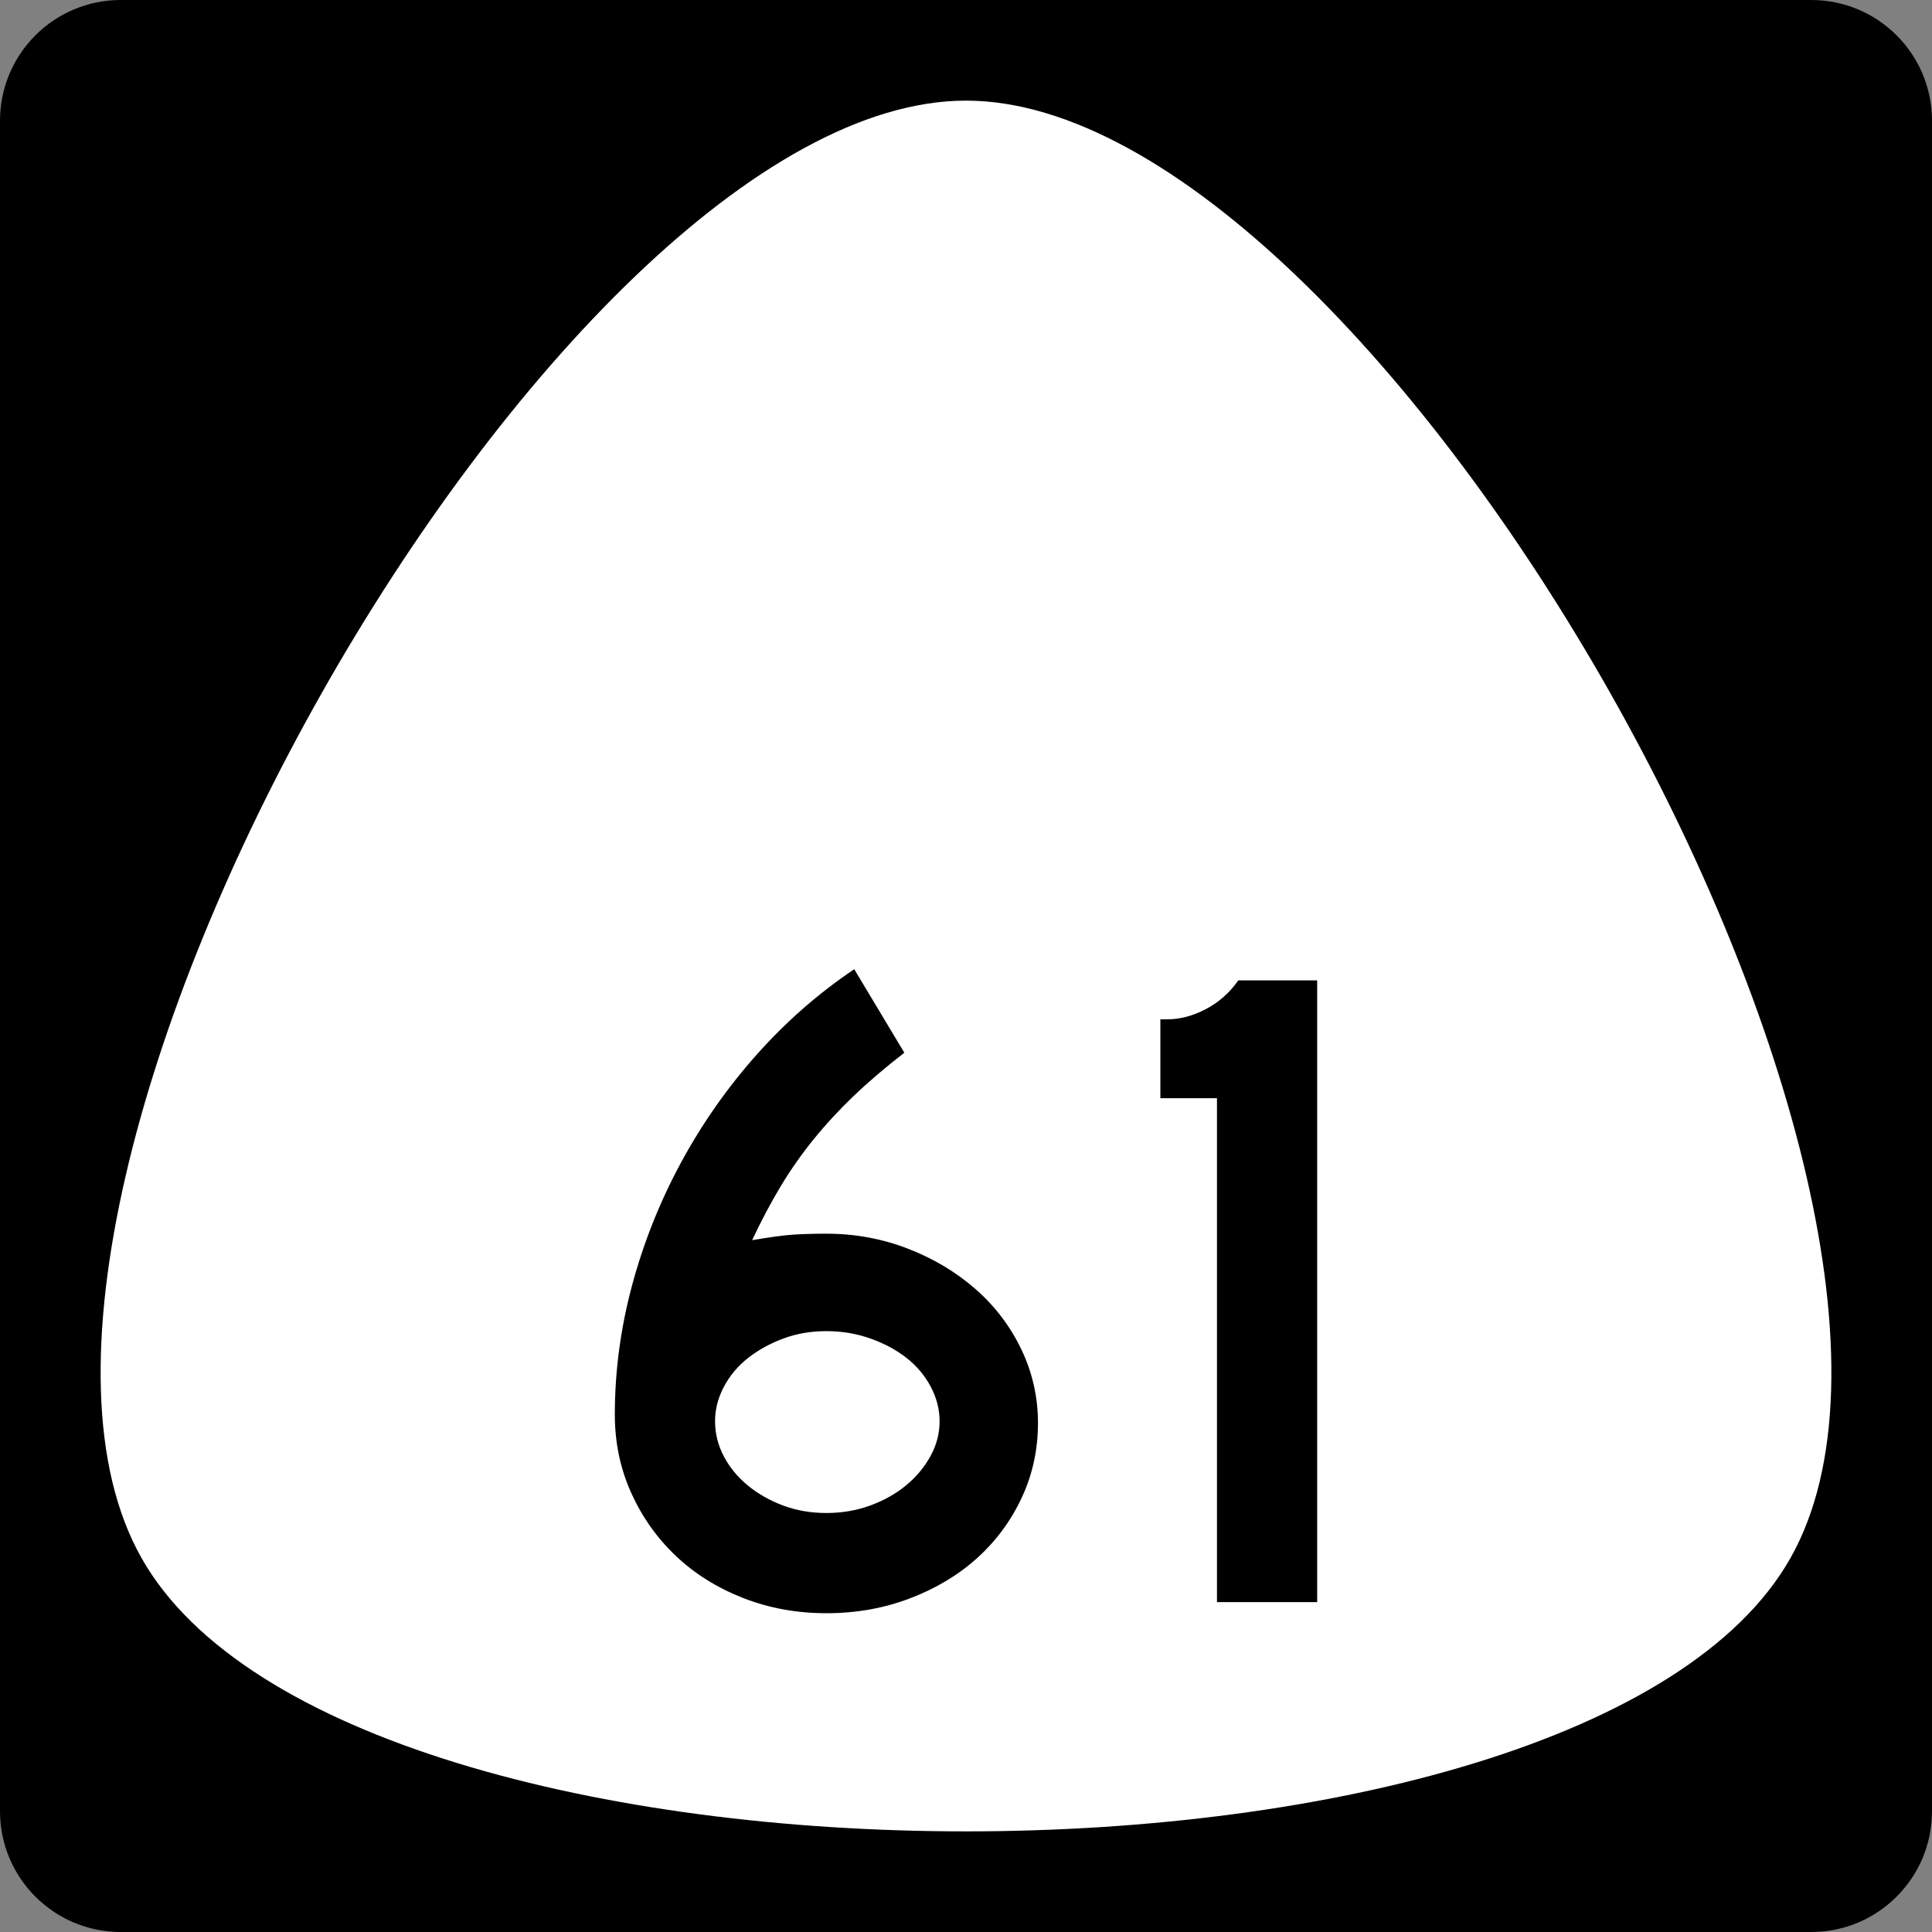 <?xml version="1.0" encoding="utf-8"?>
<!-- Generator: Adobe Illustrator 14.0.0, SVG Export Plug-In  -->
<!DOCTYPE svg PUBLIC "-//W3C//DTD SVG 1.1//EN" "http://www.w3.org/Graphics/SVG/1.1/DTD/svg11.dtd">
<svg version="1.1"
	 xmlns="http://www.w3.org/2000/svg" xmlns:xlink="http://www.w3.org/1999/xlink" xmlns:a="http://ns.adobe.com/AdobeSVGViewerExtensions/3.0/"
	 x="0px" y="0px" width="600px" height="600px" viewBox="0 0 600 600" enable-background="new 0 0 600 600" xml:space="preserve">
<rect x="0" y="0" width="600" height="600" fill="#808080" stroke="none"/>
<defs>
</defs>
<path id="rect842_1_" d="M37.5,0h525C583.211,0,600,16.789,600,37.5v525c0,20.711-16.789,37.5-37.5,37.5h-525
	C16.79,600,0,583.211,0,562.5v-525C0,16.789,16.79,0,37.5,0z"/>
<path id="path84_1_" fill="#FFFFFF" d="M556.036,483.882c-64.009,113.157-448.063,113.157-512.072,0
	C-20.045,370.724,171.982,31.25,300,31.25C428.018,31.25,620.045,370.724,556.036,483.882L556.036,483.882z"/>
<path id="text1964_1_" d="M322.352,441.926c0,8.262-1.682,15.993-5.043,23.196c-3.363,7.203-7.975,13.447-13.834,18.732
	c-5.861,5.286-12.825,9.465-20.893,12.537c-8.068,3.072-16.713,4.608-25.936,4.608s-17.869-1.585-25.94-4.754
	c-8.07-3.169-15.035-7.54-20.892-13.112c-5.857-5.573-10.467-12.106-13.83-19.6c-3.363-7.492-5.044-15.561-5.044-24.202
	c0-13.45,1.776-26.804,5.33-40.061c3.553-13.256,8.595-25.937,15.127-38.041c6.531-12.104,14.36-23.295,23.486-33.574
	c9.126-10.277,19.262-19.163,30.408-26.656l15.558,25.936c-5.957,4.614-11.193,9.082-15.708,13.403s-8.645,8.787-12.392,13.398
	s-7.156,9.464-10.228,14.556s-6.051,10.71-8.936,16.854c5.576-0.956,9.852-1.53,12.827-1.724s6.386-0.29,10.232-0.29
	c8.836,0,17.241,1.538,25.214,4.612c7.974,3.076,14.986,7.254,21.038,12.537c6.05,5.283,10.805,11.527,14.265,18.732
	C320.622,426.222,322.352,433.858,322.352,441.926L322.352,441.926z M291.799,441.346c0-3.646-0.912-7.2-2.735-10.659
	c-1.824-3.459-4.32-6.438-7.489-8.936c-3.169-2.497-6.916-4.515-11.24-6.051s-8.887-2.304-13.689-2.304s-9.268,0.768-13.398,2.304
	c-4.131,1.536-7.782,3.554-10.954,6.051c-3.172,2.498-5.669,5.477-7.493,8.936c-1.823,3.459-2.735,7.013-2.735,10.659
	c0,3.847,0.912,7.497,2.735,10.954c1.824,3.456,4.321,6.481,7.493,9.076c3.172,2.594,6.823,4.659,10.954,6.195
	c4.13,1.536,8.597,2.305,13.398,2.305s9.316-0.769,13.544-2.305c4.227-1.536,7.925-3.602,11.095-6.195
	c3.168-2.595,5.713-5.62,7.634-9.076C290.839,448.843,291.799,445.192,291.799,441.346L291.799,441.346z M377.943,497.544V341.06
	h-17.581v-24.493h2.014c4.034,0,8.068-1.057,12.102-3.17c4.034-2.113,7.396-5.094,10.088-8.939h24.493v193.087H377.943z"/>
</svg>
